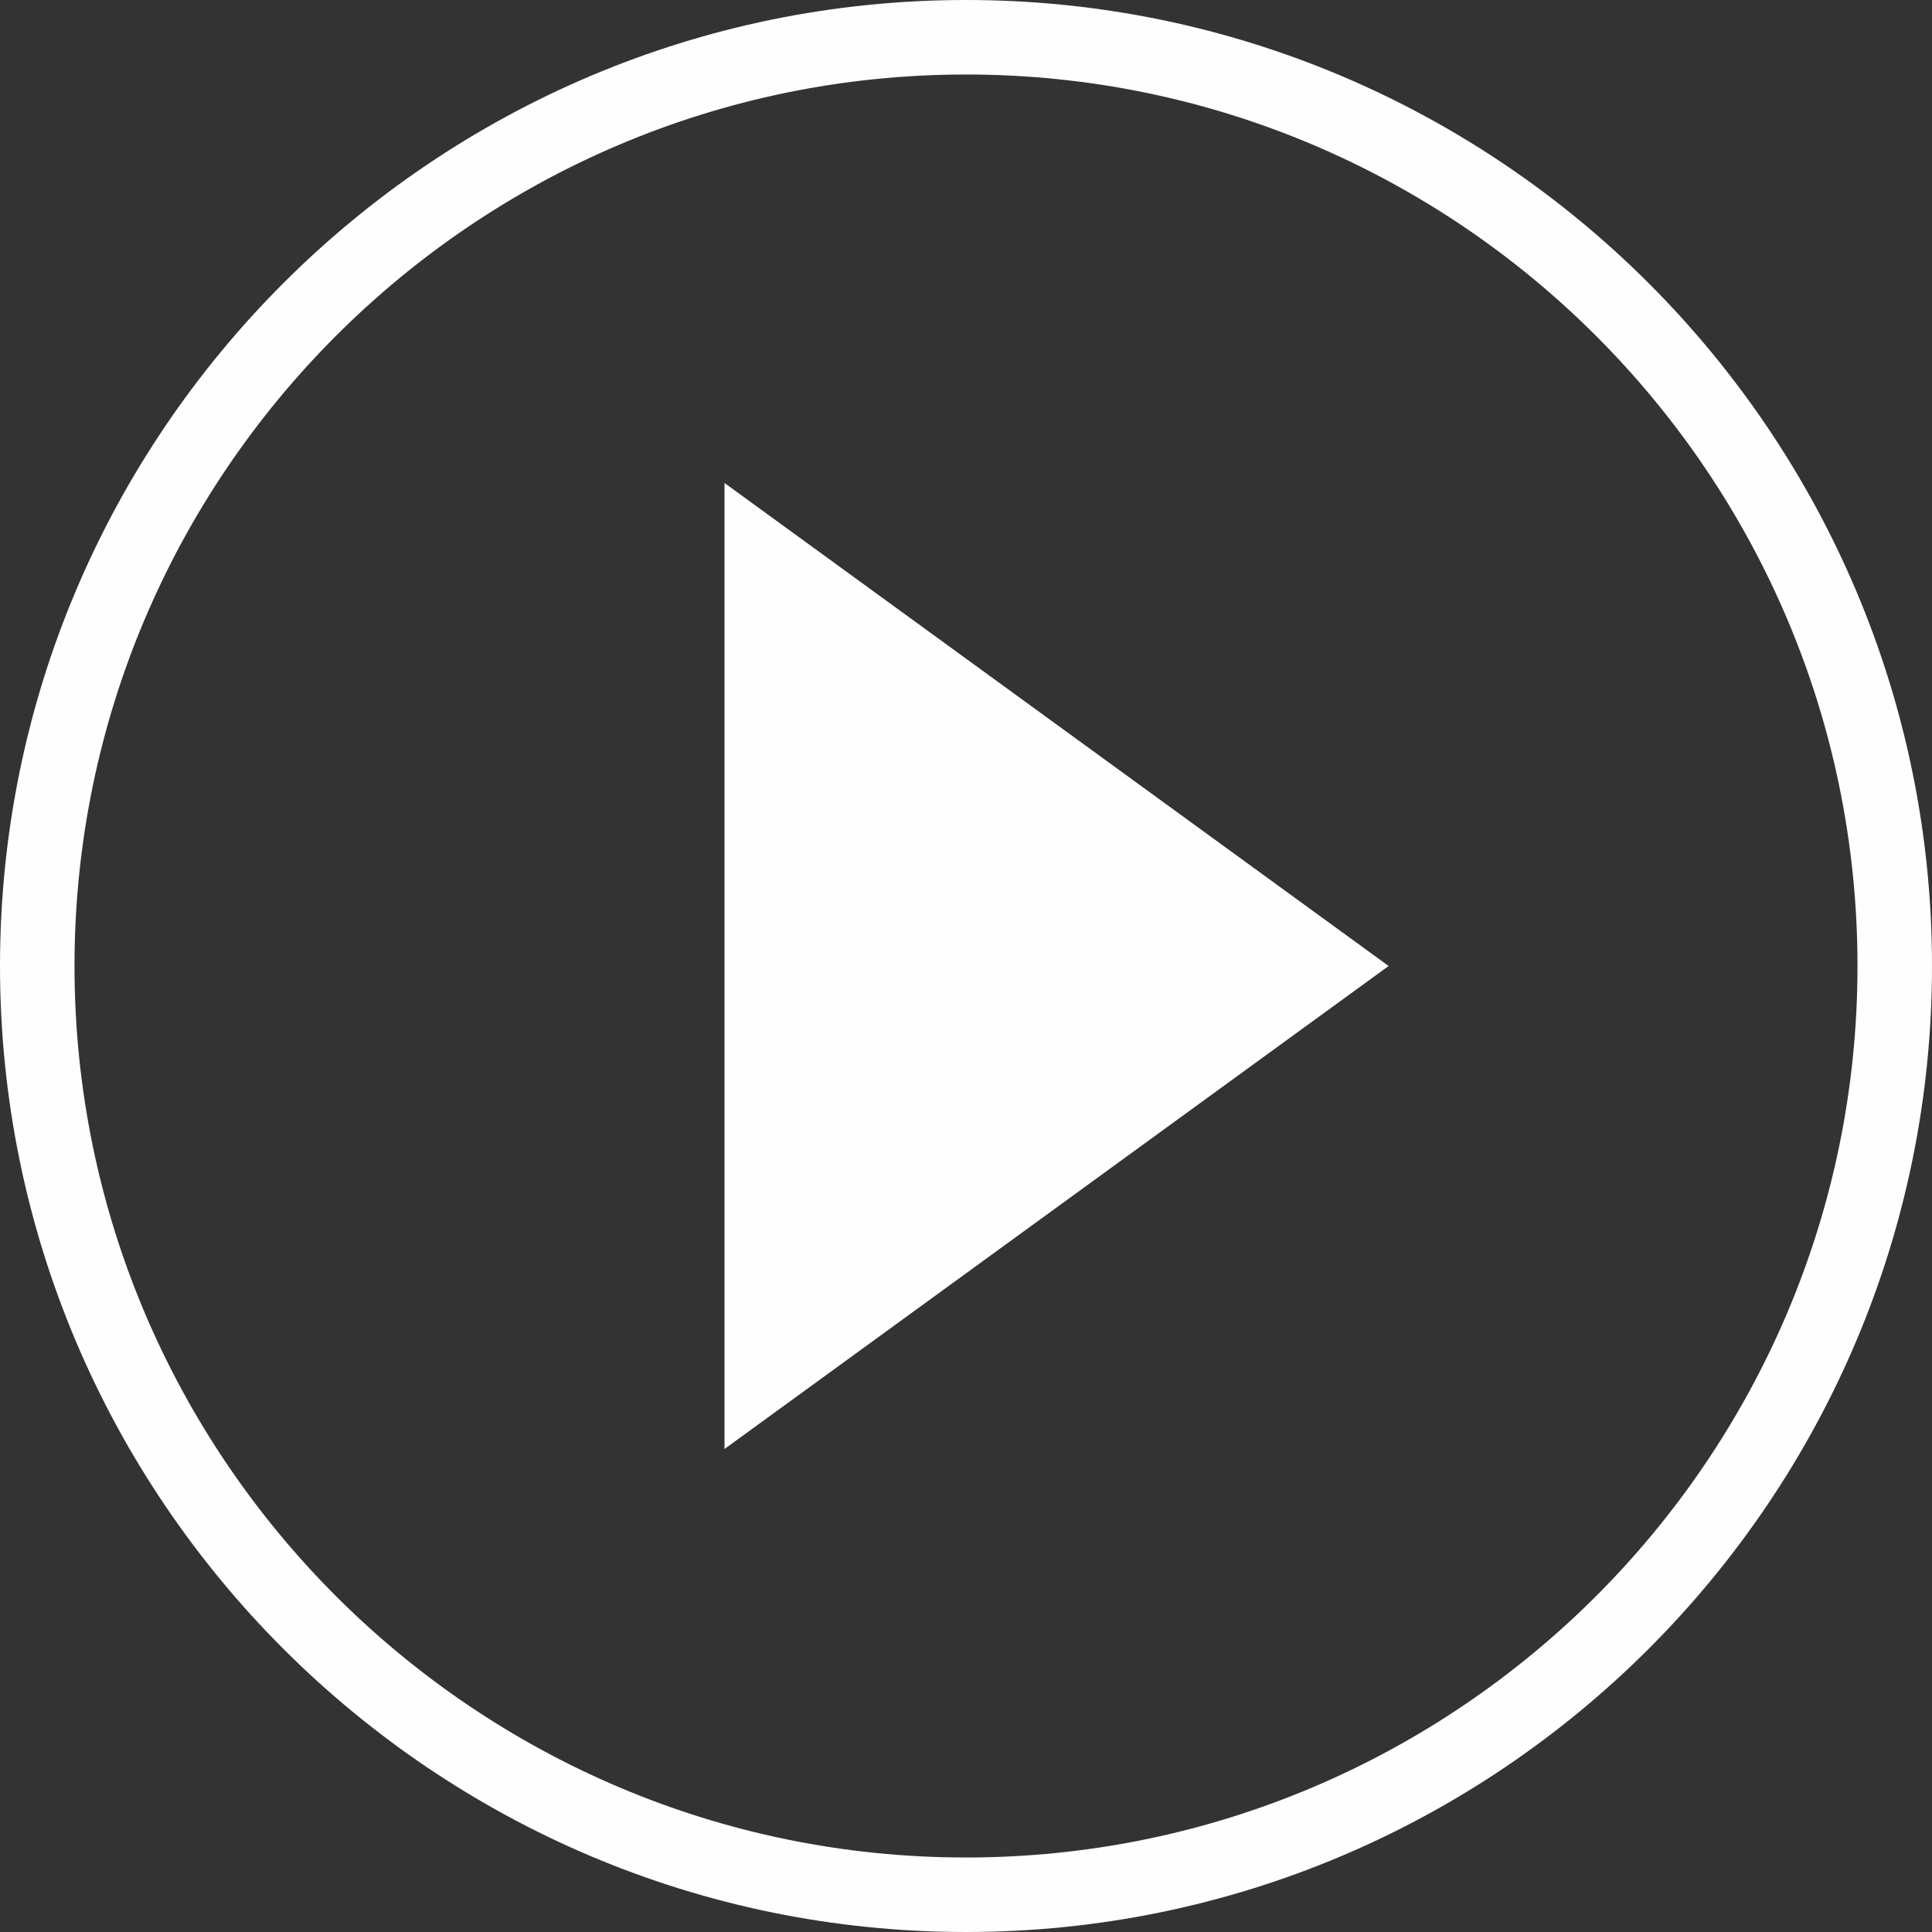 <?xml version="1.0" encoding="UTF-8"?> <svg xmlns="http://www.w3.org/2000/svg" width="32" height="32" viewBox="0 0 32 32" fill="none"><rect x="0" y="0" width="32" height="32" fill="#333333" stroke="none"/><path fill-rule="evenodd" clip-rule="evenodd" d="M16 1.234C7.858 1.234 1.234 7.858 1.234 16C1.234 24.142 7.858 30.766 16 30.766C24.142 30.766 30.766 24.142 30.766 16C30.766 7.858 24.142 1.234 16 1.234ZM16 32C7.177 32 0 24.822 0 16C0 7.178 7.177 0 16 0C24.823 0 32 7.178 32 16C32 24.822 24.823 32 16 32Z" fill="#FEFEFE"></path><path fill-rule="evenodd" clip-rule="evenodd" d="M23 16L12 24V8L23 16Z" fill="#FEFEFE"></path></svg> 
